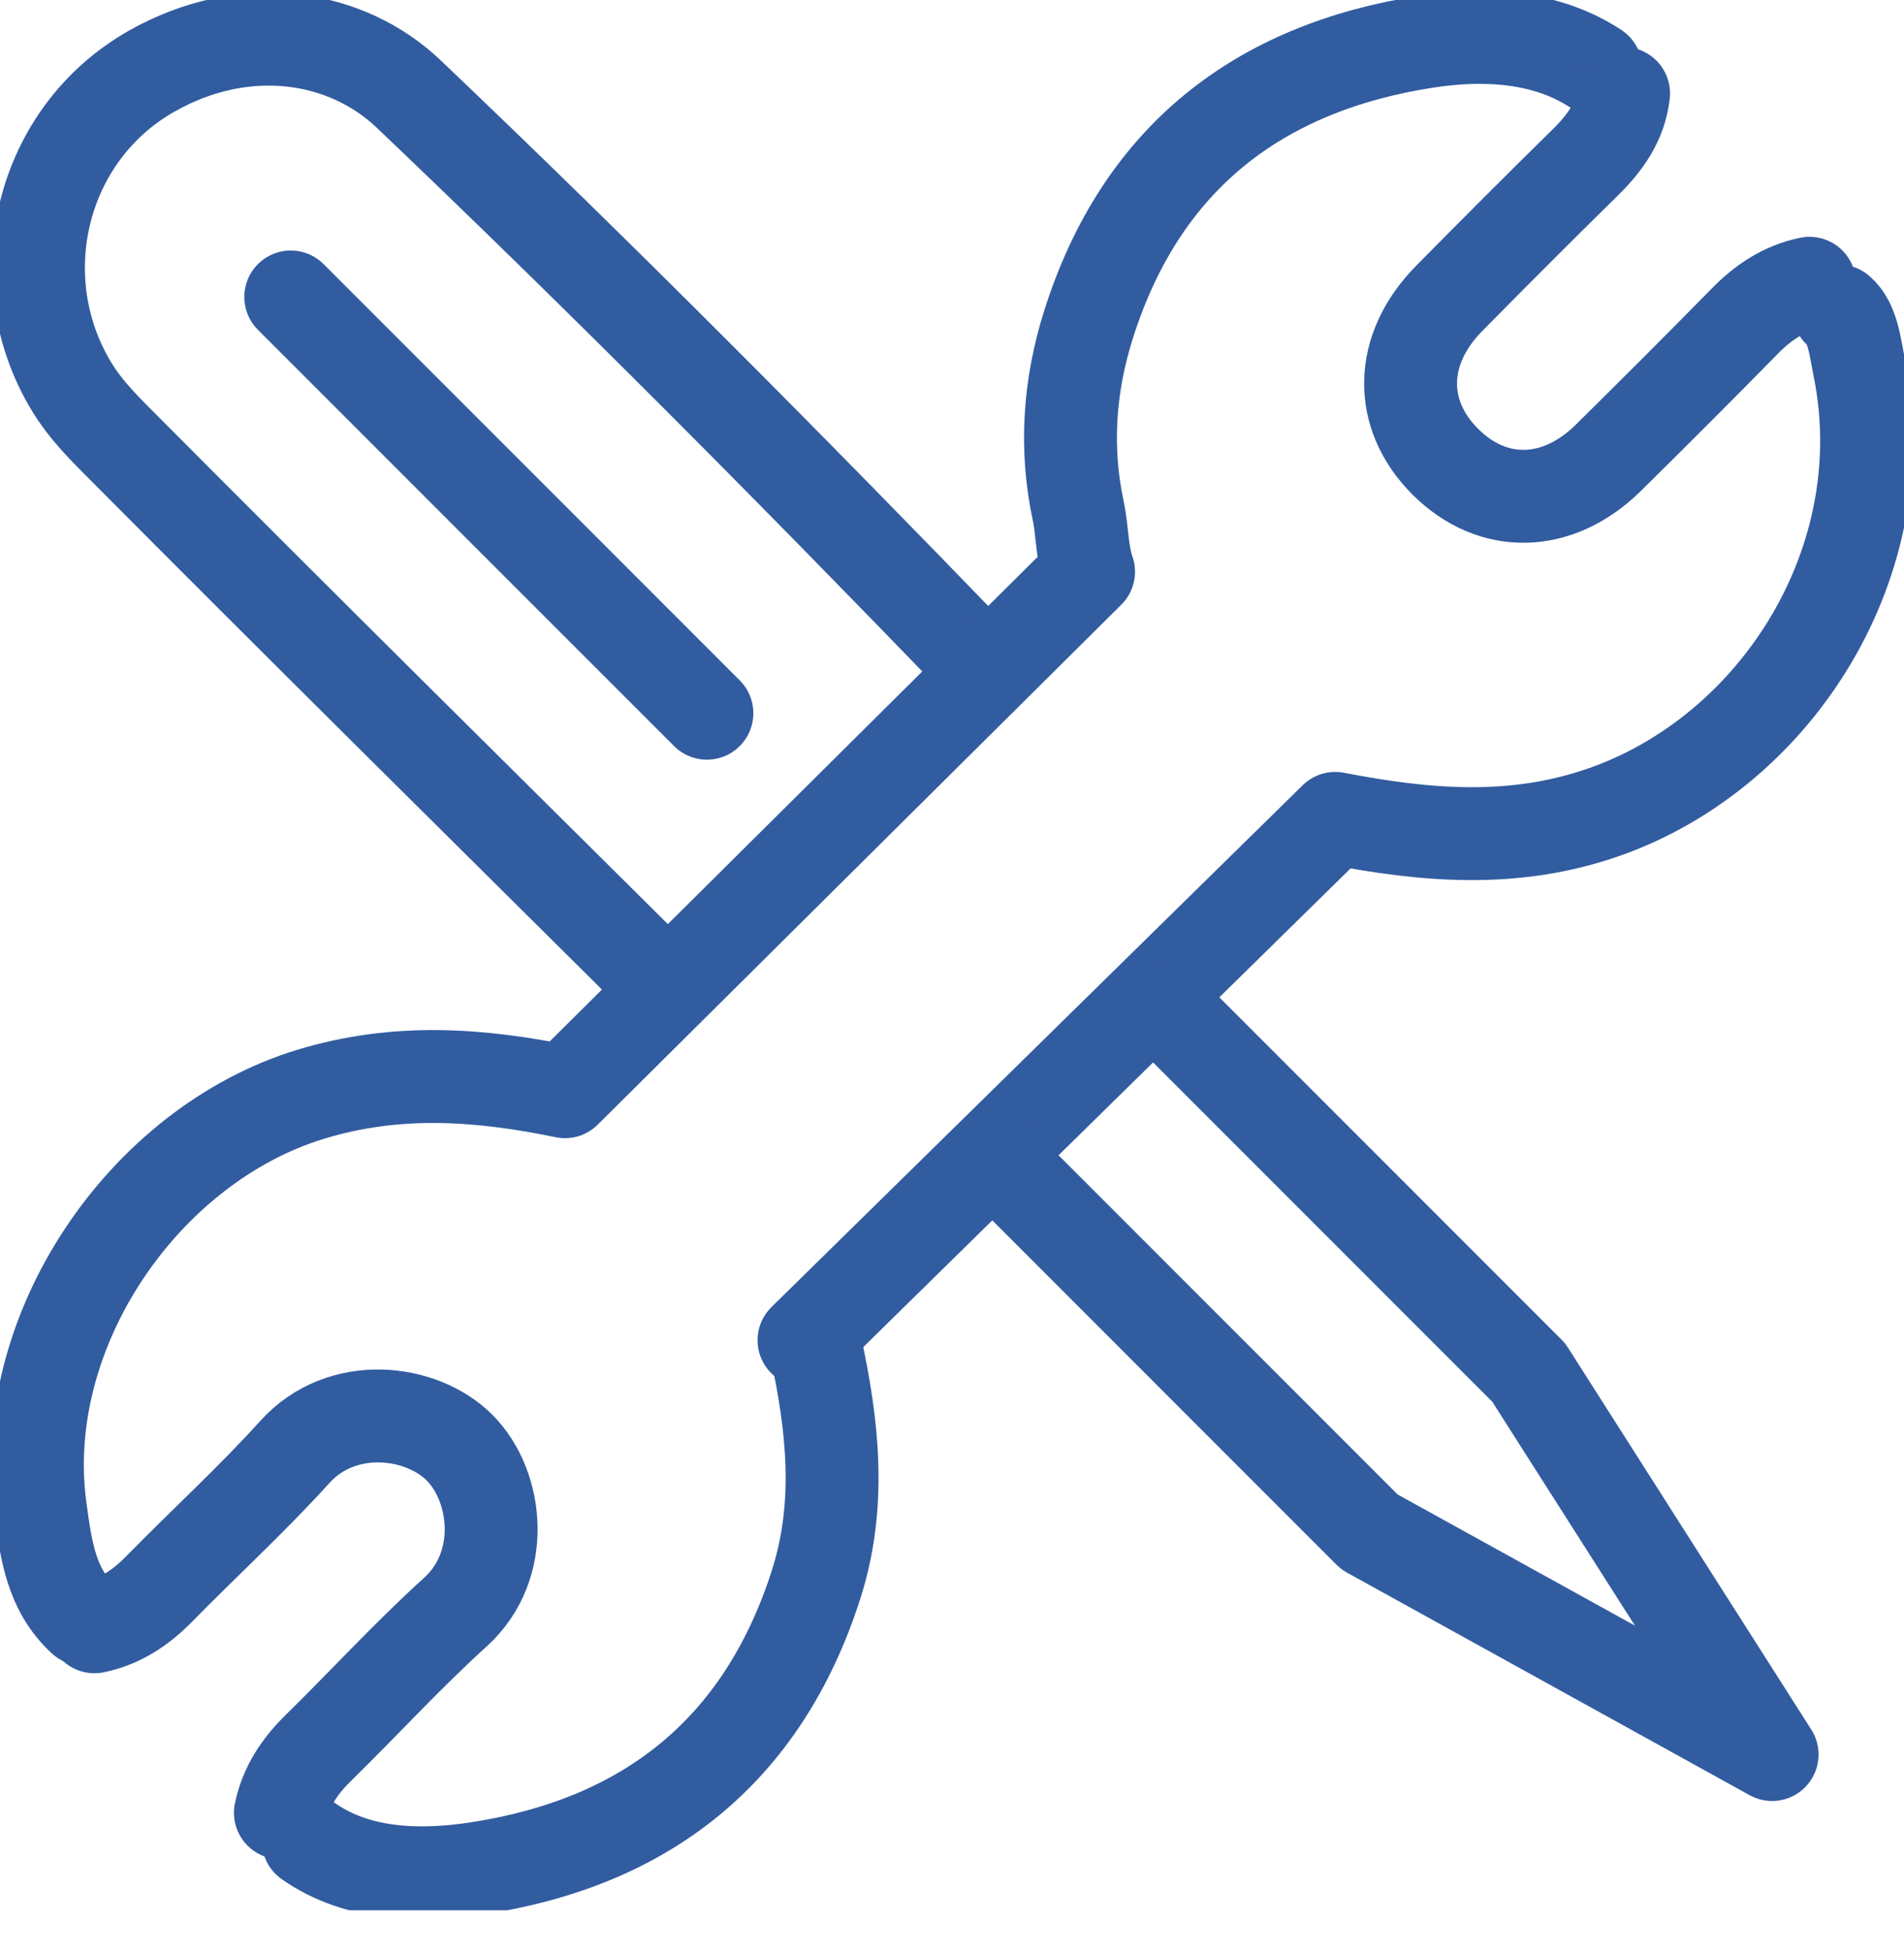 <svg width="41" height="42" viewBox="0 0 41 42" fill="none" xmlns="http://www.w3.org/2000/svg">
<g clip-path="url(#clip0_147_2518)">
<path d="M21.072 14.268C17.057 10.113 12.987 6.01 8.803 2.026C7.46 0.746 5.284 0.389 3.266 1.532C0.876 2.885 0.132 5.978 1.533 8.31C1.852 8.841 2.287 9.261 2.703 9.678C6.519 13.515 10.368 17.318 14.209 21.131" stroke="#325CA0" stroke-width="2" stroke-linecap="round" stroke-linejoin="round"/>
<path d="M39.597 6.695C39.896 6.946 39.946 7.464 40.033 7.894C40.883 12.055 38.278 16.164 34.561 17.476C32.605 18.166 30.698 17.993 28.752 17.618L17.313 28.852C17.453 28.777 17.523 28.794 17.562 28.974C17.933 30.691 18.127 32.391 17.569 34.125C16.416 37.706 13.903 39.666 10.282 40.22C9.055 40.408 7.7 40.379 6.64 39.635" stroke="#325CA0" stroke-width="2" stroke-linecap="round" stroke-linejoin="round"/>
<path d="M34.364 1.48C33.285 0.769 31.945 0.708 30.717 0.897C27.098 1.456 24.568 3.408 23.437 6.996C23.021 8.316 22.931 9.655 23.218 10.996C23.311 11.433 23.293 11.884 23.441 12.308L12.166 23.502C10.335 23.124 8.541 22.991 6.684 23.559C3.099 24.654 0.341 28.661 0.871 32.492C0.994 33.381 1.104 34.22 1.791 34.857" stroke="#325CA0" stroke-width="2" stroke-linecap="round" stroke-linejoin="round"/>
<path d="M38.965 6.098C38.409 6.213 37.968 6.509 37.573 6.912C36.602 7.902 35.62 8.881 34.634 9.855C33.541 10.933 32.144 10.96 31.121 9.938C30.099 8.916 30.127 7.519 31.204 6.426C32.178 5.439 33.158 4.458 34.147 3.486C34.568 3.071 34.894 2.616 34.962 2.012" stroke="#325CA0" stroke-width="2" stroke-linecap="round" stroke-linejoin="round"/>
<path d="M6.038 39.025C6.153 38.469 6.449 38.028 6.851 37.633C7.841 36.663 8.779 35.635 9.806 34.705C10.911 33.706 10.724 31.994 9.895 31.164C9.066 30.335 7.353 30.147 6.353 31.253C5.425 32.28 4.397 33.217 3.426 34.208C3.031 34.61 2.589 34.907 2.034 35.021" stroke="#325CA0" stroke-width="2" stroke-linecap="round" stroke-linejoin="round"/>
<path d="M25.076 21.703L32.919 29.547L38.16 37.771L29.488 32.979L21.645 25.135" stroke="#325CA0" stroke-width="2" stroke-linecap="round" stroke-linejoin="round"/>
<path d="M15.222 15.354L6.261 6.393" stroke="#325CA0" stroke-width="2" stroke-linecap="round" stroke-linejoin="round"/>
</g>
<defs>
<clipPath id="clip0_147_2518">
<rect width="41" height="41.124" fill="white"/>
</clipPath>
</defs>
</svg>
